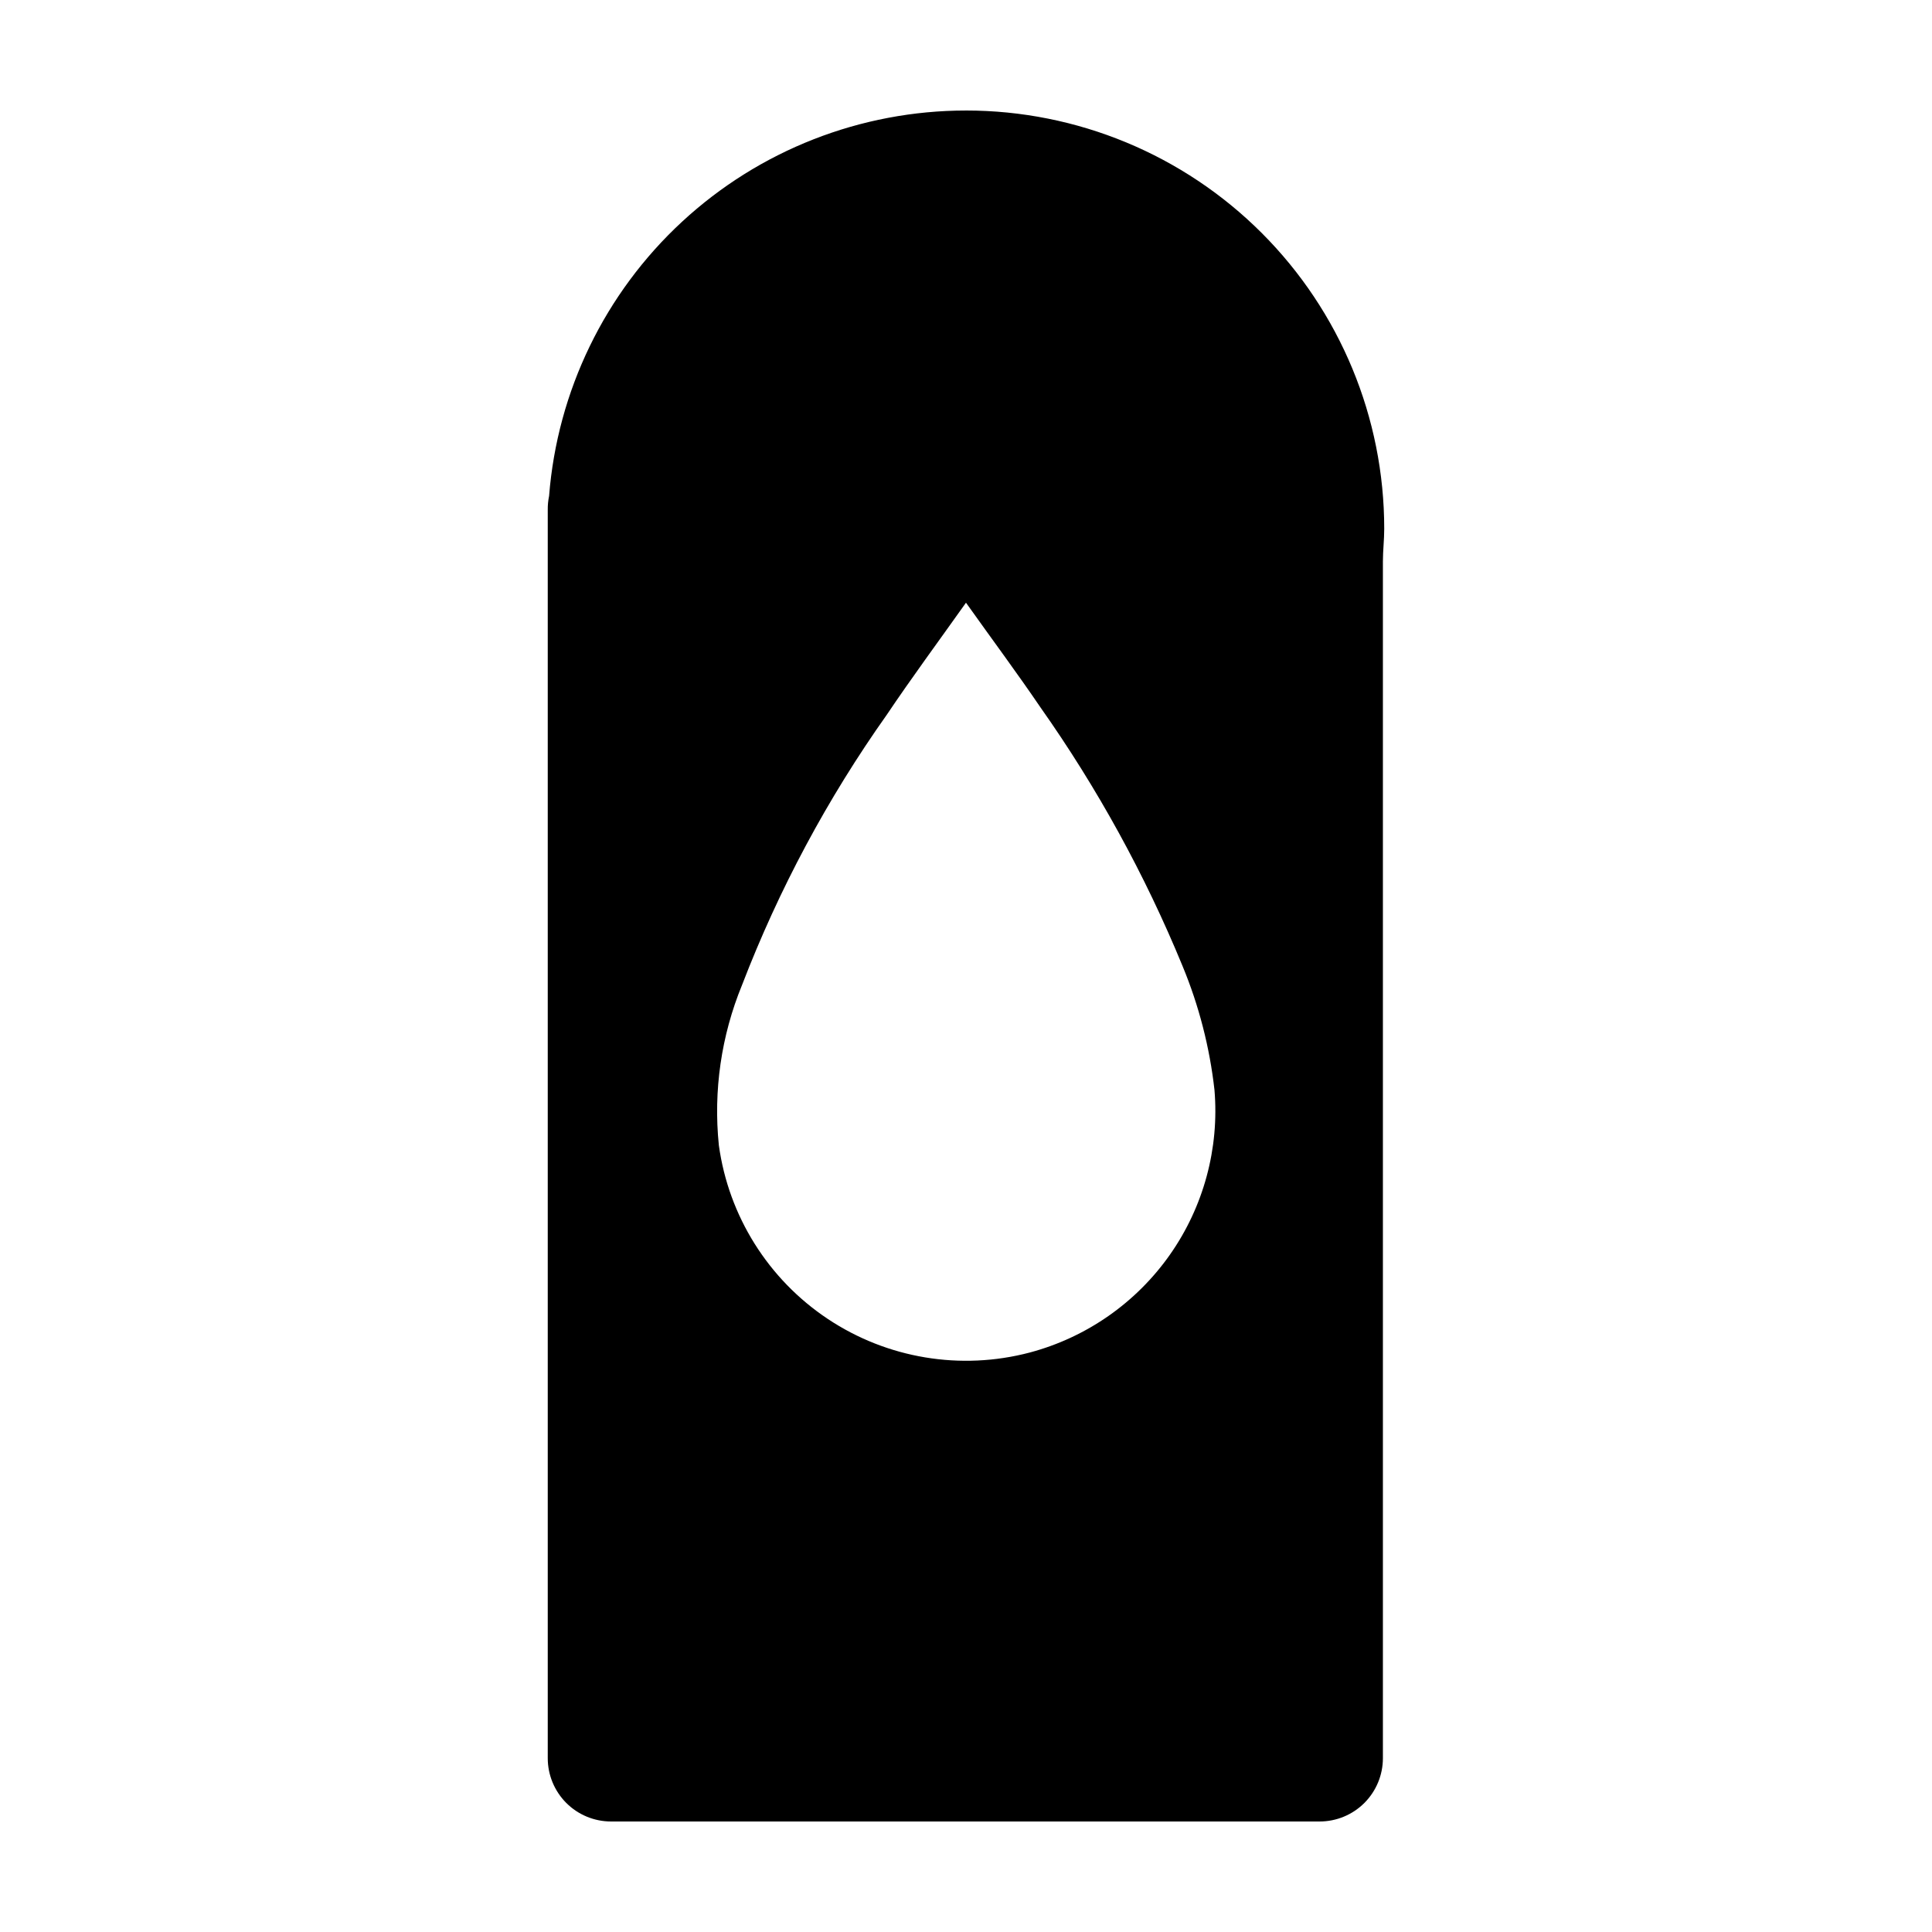 <?xml version="1.0" encoding="UTF-8"?>
<!-- Uploaded to: SVG Repo, www.svgrepo.com, Generator: SVG Repo Mixer Tools -->
<svg fill="#000000" width="800px" height="800px" version="1.1" viewBox="144 144 512 512" xmlns="http://www.w3.org/2000/svg">
 <path d="m400 173.29c-27.895 0.004-54.762 10.523-75.242 29.461-20.477 18.938-33.062 44.902-35.246 72.711-0.25 1.191-0.367 2.41-0.352 3.629v330.85c0 4.449 1.77 8.715 4.914 11.863 3.144 3.144 7.414 4.91 11.863 4.91h187.77c4.449 0 8.719-1.766 11.863-4.91 3.144-3.148 4.914-7.414 4.914-11.863v-317.15c0-2.871 0.352-5.742 0.352-8.664v-0.004c0-29.395-11.676-57.586-32.465-78.375-20.785-20.785-48.977-32.461-78.371-32.461zm16.93 329.14-0.004-0.004c-18.309 4.836-37.812 1.594-53.57-8.906-15.762-10.5-26.266-27.25-28.852-46.008-1.484-14.449 0.629-29.035 6.144-42.473 9.75-25.367 22.629-49.414 38.34-71.59 6.602-9.824 13.602-19.297 21.008-29.727 6.953 9.773 13.551 18.641 19.75 27.762 15.07 21.359 27.695 44.344 37.637 68.52 4.352 10.496 7.199 21.555 8.465 32.848 1.305 15.492-2.879 30.953-11.82 43.676-8.945 12.719-22.078 21.887-37.102 25.898z"/>
</svg>